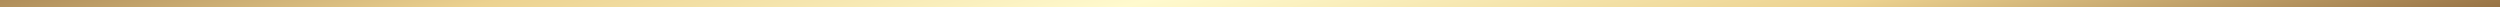 <?xml version="1.0" encoding="UTF-8"?> <svg xmlns="http://www.w3.org/2000/svg" width="4160" height="12" viewBox="0 0 4160 12" fill="none"><rect x="0" y="0" width="4160" height="12" fill="#808080" stroke="none"/> <path fill-rule="evenodd" clip-rule="evenodd" d="M4160 12H0V0H4160V12Z" fill="url(#paint0_linear_74_1219)"></path> <defs> <linearGradient id="paint0_linear_74_1219" x1="-1266.09" y1="6" x2="-870.844" y2="1561.45" gradientUnits="userSpaceOnUse"> <stop stop-color="#422E13"></stop> <stop offset="0.135" stop-color="#946F42"></stop> <stop offset="0.318" stop-color="#ECD290"></stop> <stop offset="0.484" stop-color="#FFFACE"></stop> <stop offset="0.667" stop-color="#ECD290"></stop> <stop offset="0.844" stop-color="#946F42"></stop> <stop offset="1" stop-color="#422E13"></stop> </linearGradient> </defs> </svg> 